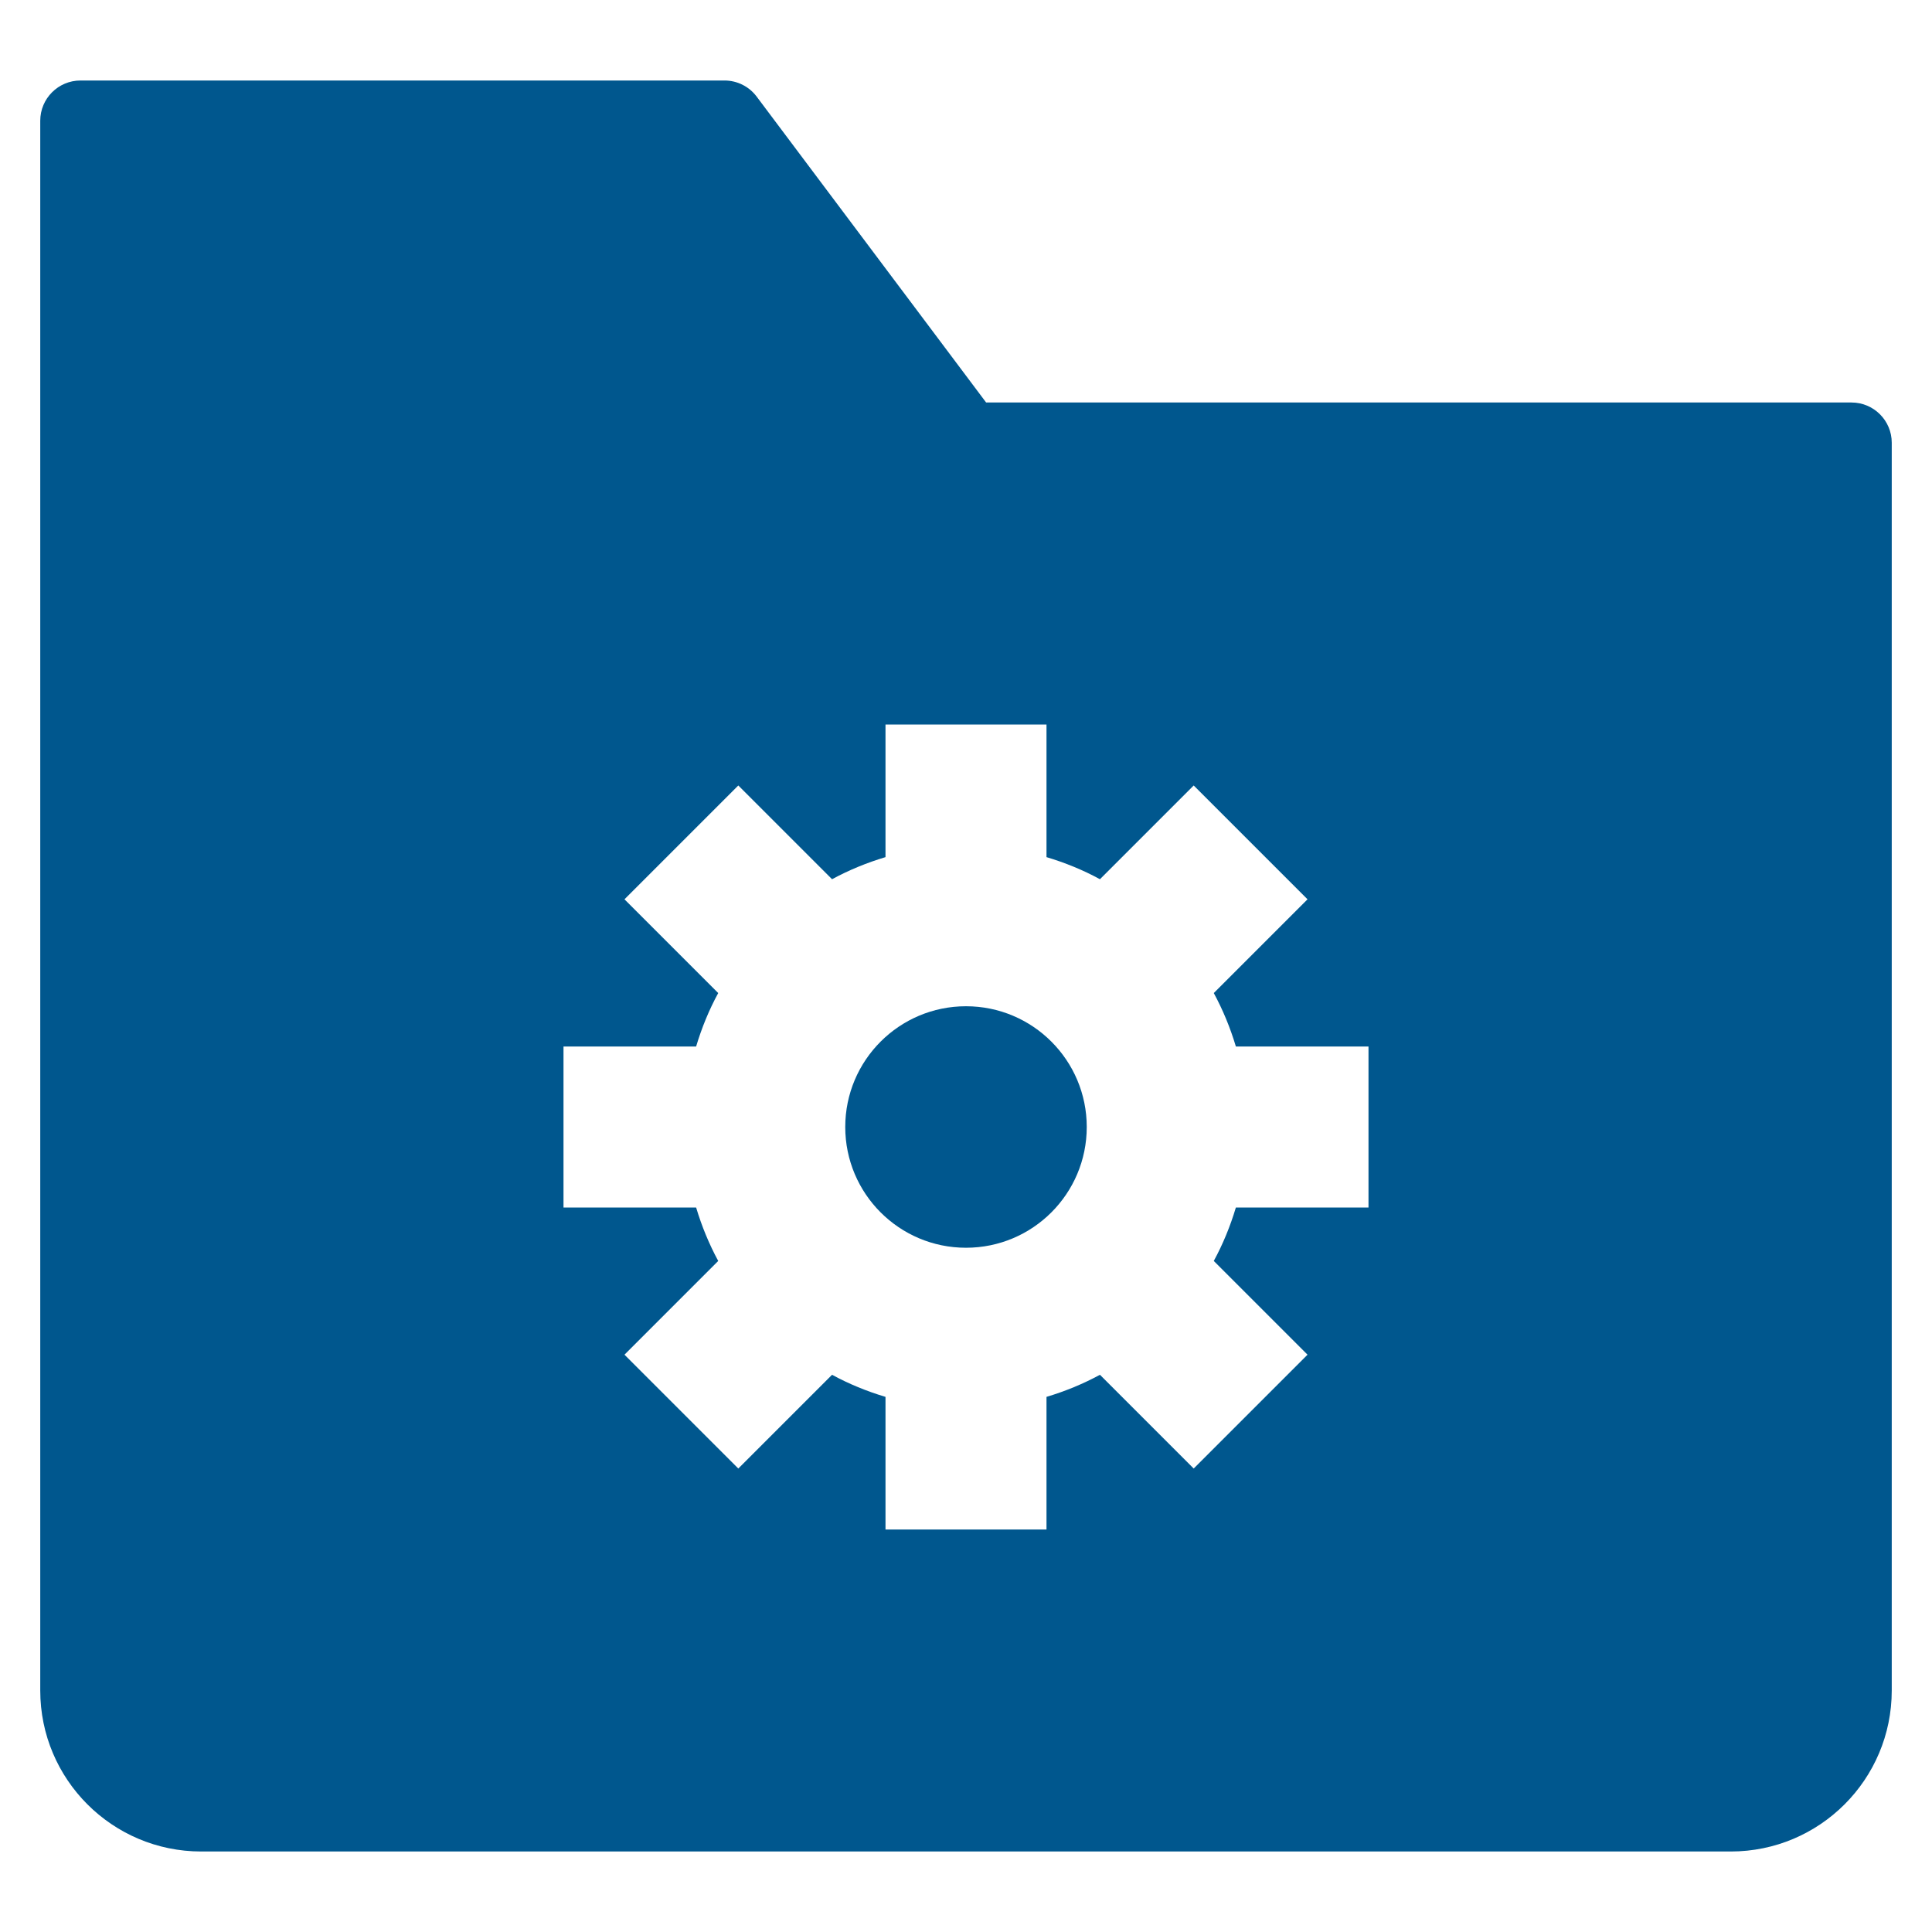 <svg xmlns="http://www.w3.org/2000/svg" xmlns:xlink="http://www.w3.org/1999/xlink" x="0px" y="0px" width="48px" height="48px" viewBox="0 0 48 48"><g >
<path fill="#00578e" d="M46,10H24.5l-5.701-7.6C18.611,2.148,18.314,2,18,2H2C1.448,2,1,2.448,1,3v39c0,2.209,1.791,4,4,4h38
	c2.209,0,4-1.791,4-4V11C47,10.448,46.552,10,46,10z M34,30h-3.295c-0.139,0.464-0.321,0.91-0.549,1.328l2.329,2.329l-2.828,2.828
	l-2.329-2.329c-0.419,0.227-0.864,0.41-1.328,0.549V38h-4v-3.295c-0.464-0.139-0.91-0.321-1.328-0.549l-2.329,2.329l-2.828-2.828
	l2.329-2.329c-0.227-0.419-0.41-0.864-0.549-1.328H14v-4h3.295c0.139-0.464,0.321-0.91,0.549-1.328l-2.329-2.329l2.828-2.828
	l2.329,2.329c0.419-0.227,0.864-0.41,1.328-0.549V18h4v3.295c0.464,0.139,0.91,0.321,1.328,0.549l2.329-2.329l2.828,2.828
	l-2.329,2.329c0.227,0.419,0.41,0.864,0.549,1.328H34V30z"/>
<circle fill="#00578e" cx="24" cy="28" r="3"/>
</g></svg>